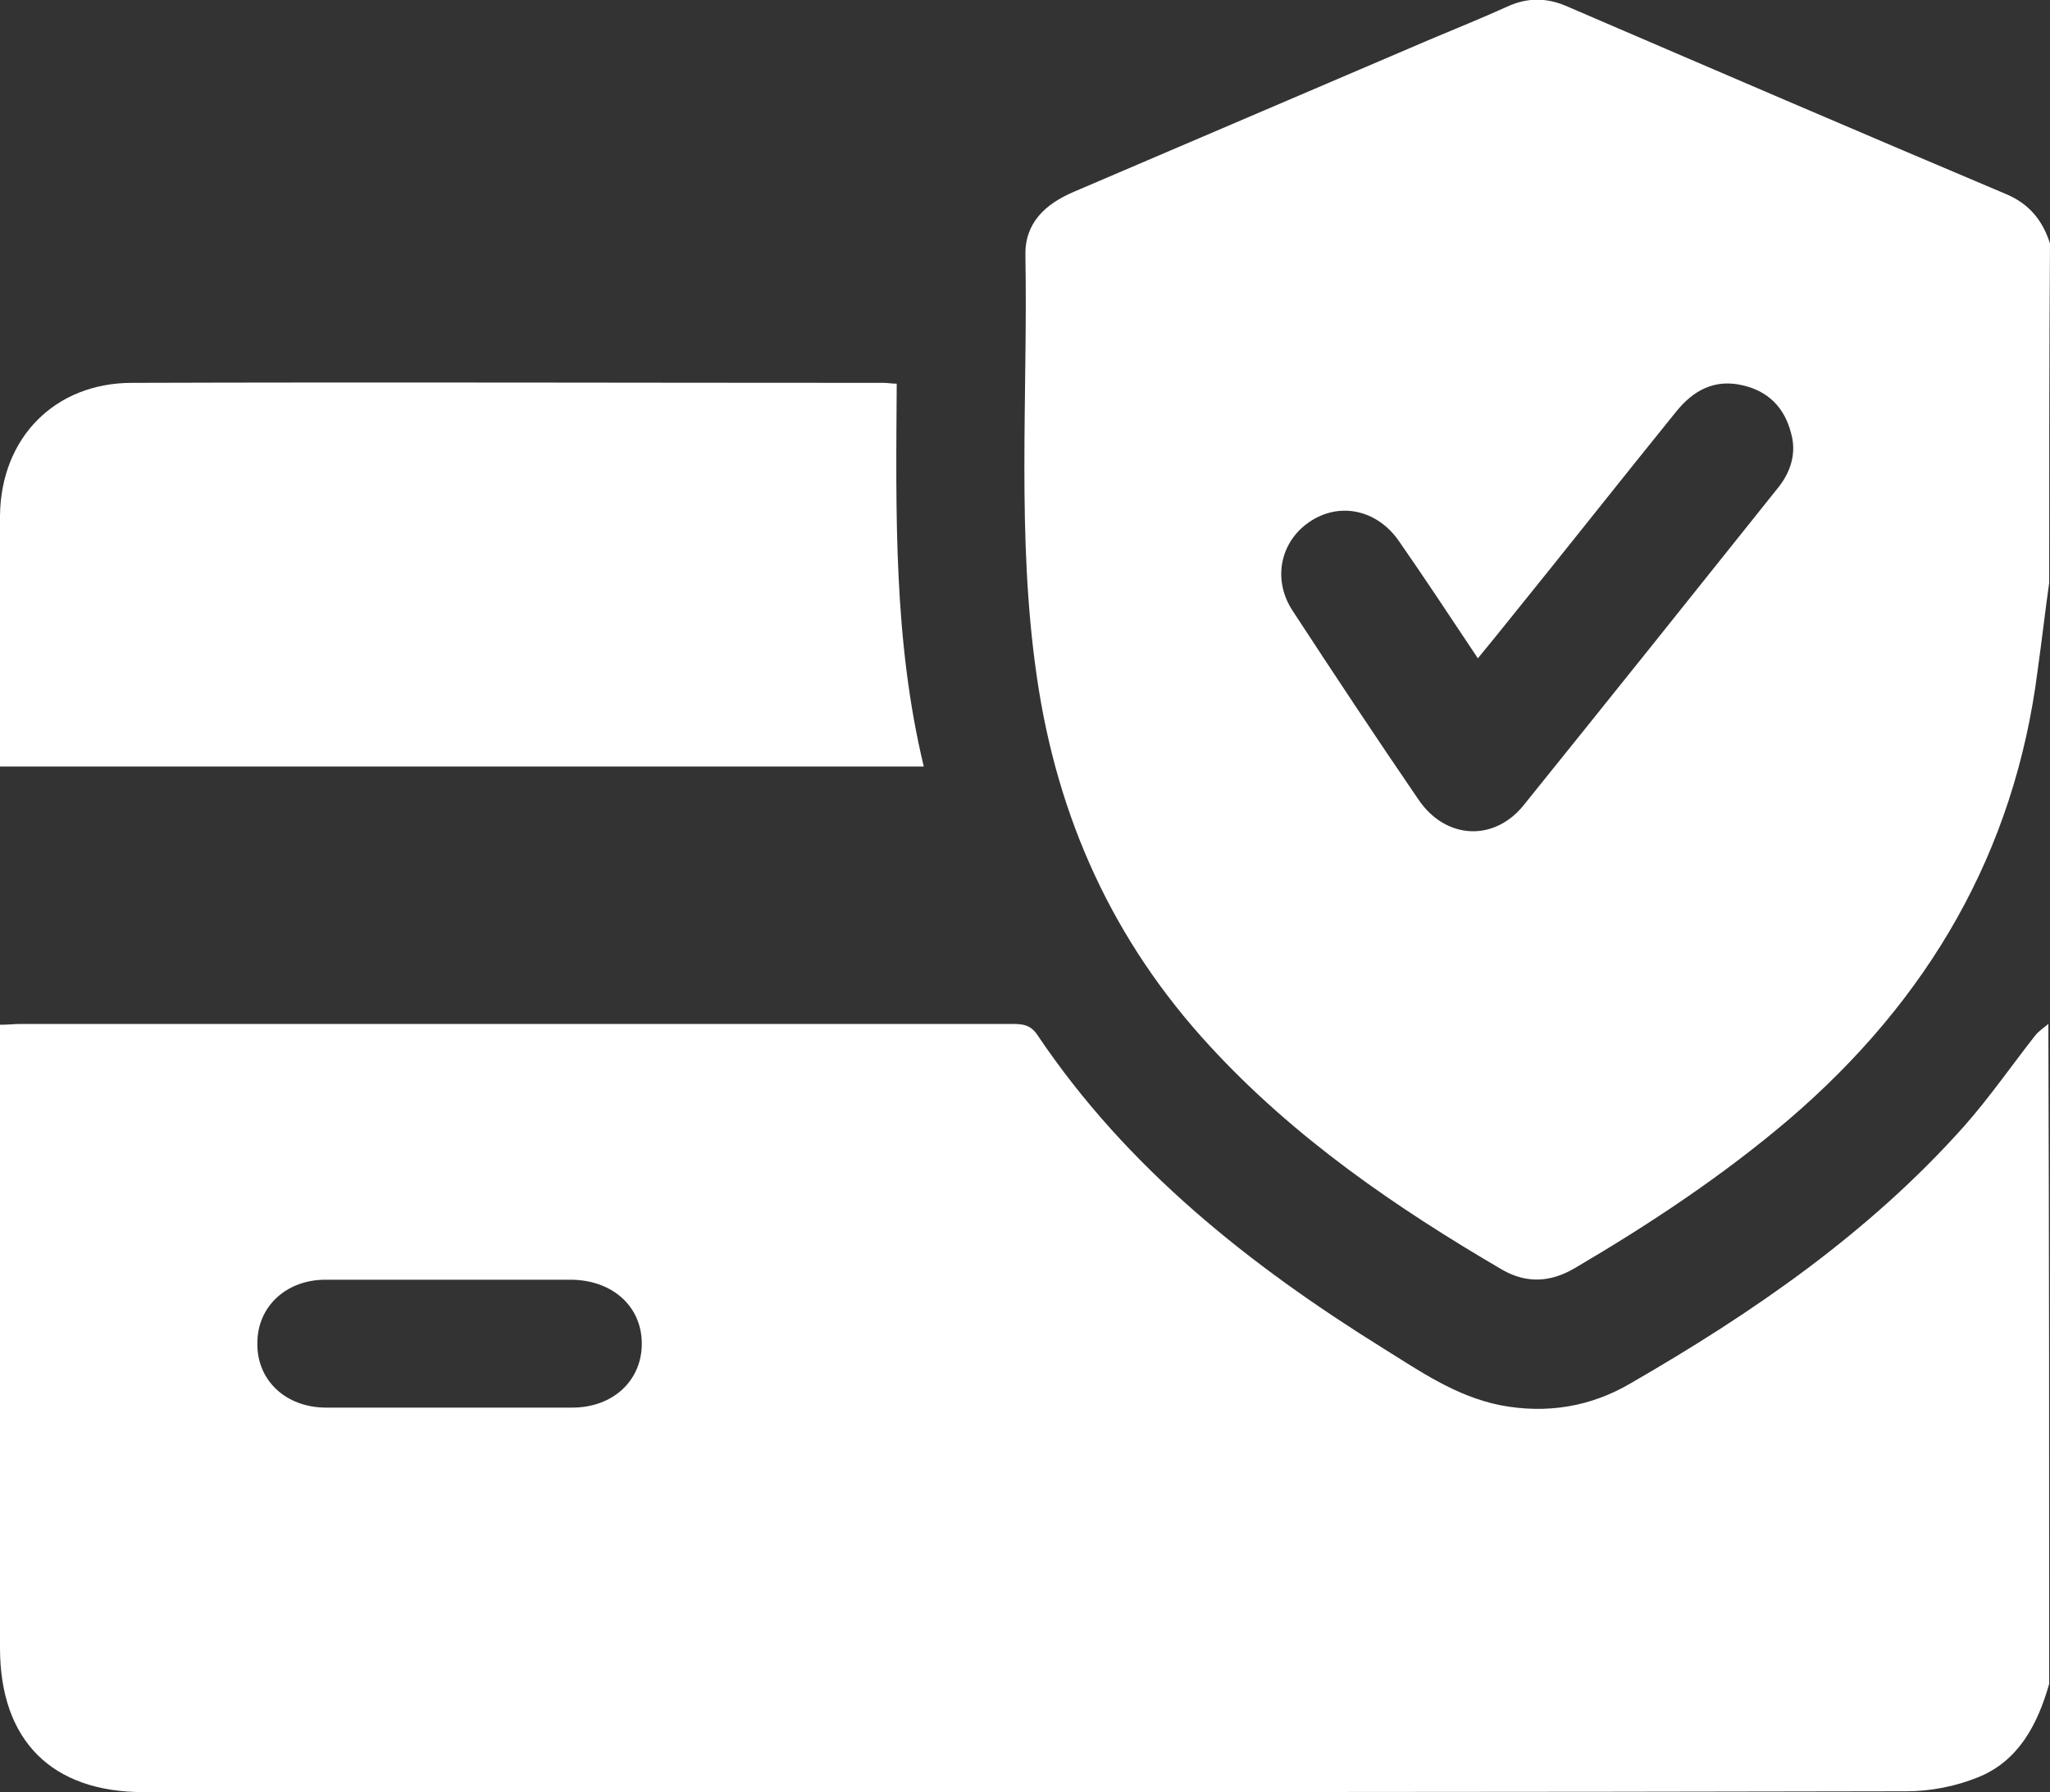 <?xml version="1.0" encoding="UTF-8"?>
<!-- Generator: Adobe Illustrator 26.0.1, SVG Export Plug-In . SVG Version: 6.00 Build 0)  -->
<svg xmlns="http://www.w3.org/2000/svg" xmlns:xlink="http://www.w3.org/1999/xlink" version="1.1" id="Layer_1" x="0px" y="0px" viewBox="0 0 250.1 218.6" style="enable-background:new 0 0 250.1 218.6;" xml:space="preserve" fill="#fff">
<rect x="0" y="0" width="250.1" height="218.6" fill="#333333" stroke="none"/>
<g>
	<path d="M250,205.4c-1.4,4.9-3.7,9.4-8.7,11.4c-2.7,1.1-5.8,1.7-8.7,1.7c-48.1,0.1-96.2,0.1-144.3,0.1c-23.6,0-47.2,0-70.8,0   C6.3,218.6,0,212.3,0,201c0-24.4,0-48.8,0-73.2c0-0.9,0-1.8,0-2.8c1,0,1.8-0.1,2.5-0.1c40.3,0,80.6,0,120.8,0c1.3,0,2.4,0,3.3,1.4   c10.9,16.2,25.8,28,42.2,38.2c4.5,2.8,8.8,5.8,14.2,6.9c5.7,1.1,11.1,0.2,16-2.7c14.9-8.6,29-18.3,40.6-31.3   c3.1-3.5,5.8-7.4,8.7-11.1c0.4-0.5,1-0.9,1.6-1.4C250,151.7,250,178.5,250,205.4z M54.8,156.1c-5,0-10.1,0-15.1,0   c-4.8,0-8.3,3.3-8.3,7.7c-0.1,4.5,3.4,7.9,8.4,7.9c10,0,20,0,30,0c5,0,8.5-3.3,8.5-7.8s-3.5-7.7-8.5-7.8   C64.7,156.1,59.7,156.1,54.8,156.1z"></path>
	<path d="M250,71.1c-0.5,3.5-0.9,7.1-1.4,10.6c-2.8,22.3-13.4,40.3-30.3,54.8c-8.1,6.9-17,12.8-26.2,18.2c-2.9,1.7-5.8,1.9-8.8,0.2   c-13-7.6-25.4-16.1-35.7-27.3c-11.8-12.8-18.6-27.8-21.1-45c-2.5-17.1-1.1-34.3-1.4-51.4c-0.1-4,2.4-6.3,5.9-7.8   c14.5-6.2,29-12.4,43.5-18.6c3.1-1.3,6.3-2.6,9.4-4c2.4-1.1,4.7-1.1,7.1-0.1c17.9,7.7,35.8,15.4,53.8,23c2.8,1.2,4.4,3.2,5.3,6   C250,43.5,250,57.3,250,71.1z M180.3,80.3c-3.4-5.1-6.5-9.8-9.7-14.4c-2.7-3.8-7.3-4.7-10.9-2.2c-3.5,2.4-4.5,7-2,10.8   c5.1,7.8,10.2,15.5,15.4,23.1c3.3,4.8,9.2,5.1,12.8,0.6c10.4-12.9,20.8-25.9,31.1-38.8c1.5-1.9,2.2-4.2,1.5-6.6   c-0.8-3.1-2.8-5.1-5.9-5.8c-3.4-0.8-6,0.6-8.1,3.2c-6.8,8.4-13.5,16.9-20.3,25.3C183,77,181.7,78.6,180.3,80.3z"></path>
	<path d="M109.4,46.8c-0.1,15.8-0.4,31.3,3.3,46.7c-37.7,0-75.1,0-112.7,0c0-2.9,0-5.7,0-8.6c0-7.3-0.1-14.6,0-22   c0.1-9.5,6.7-16.2,16.1-16.2c30.6-0.1,61.2,0,91.7,0C108.3,46.7,108.7,46.8,109.4,46.8z"></path>
</g>
</svg>
